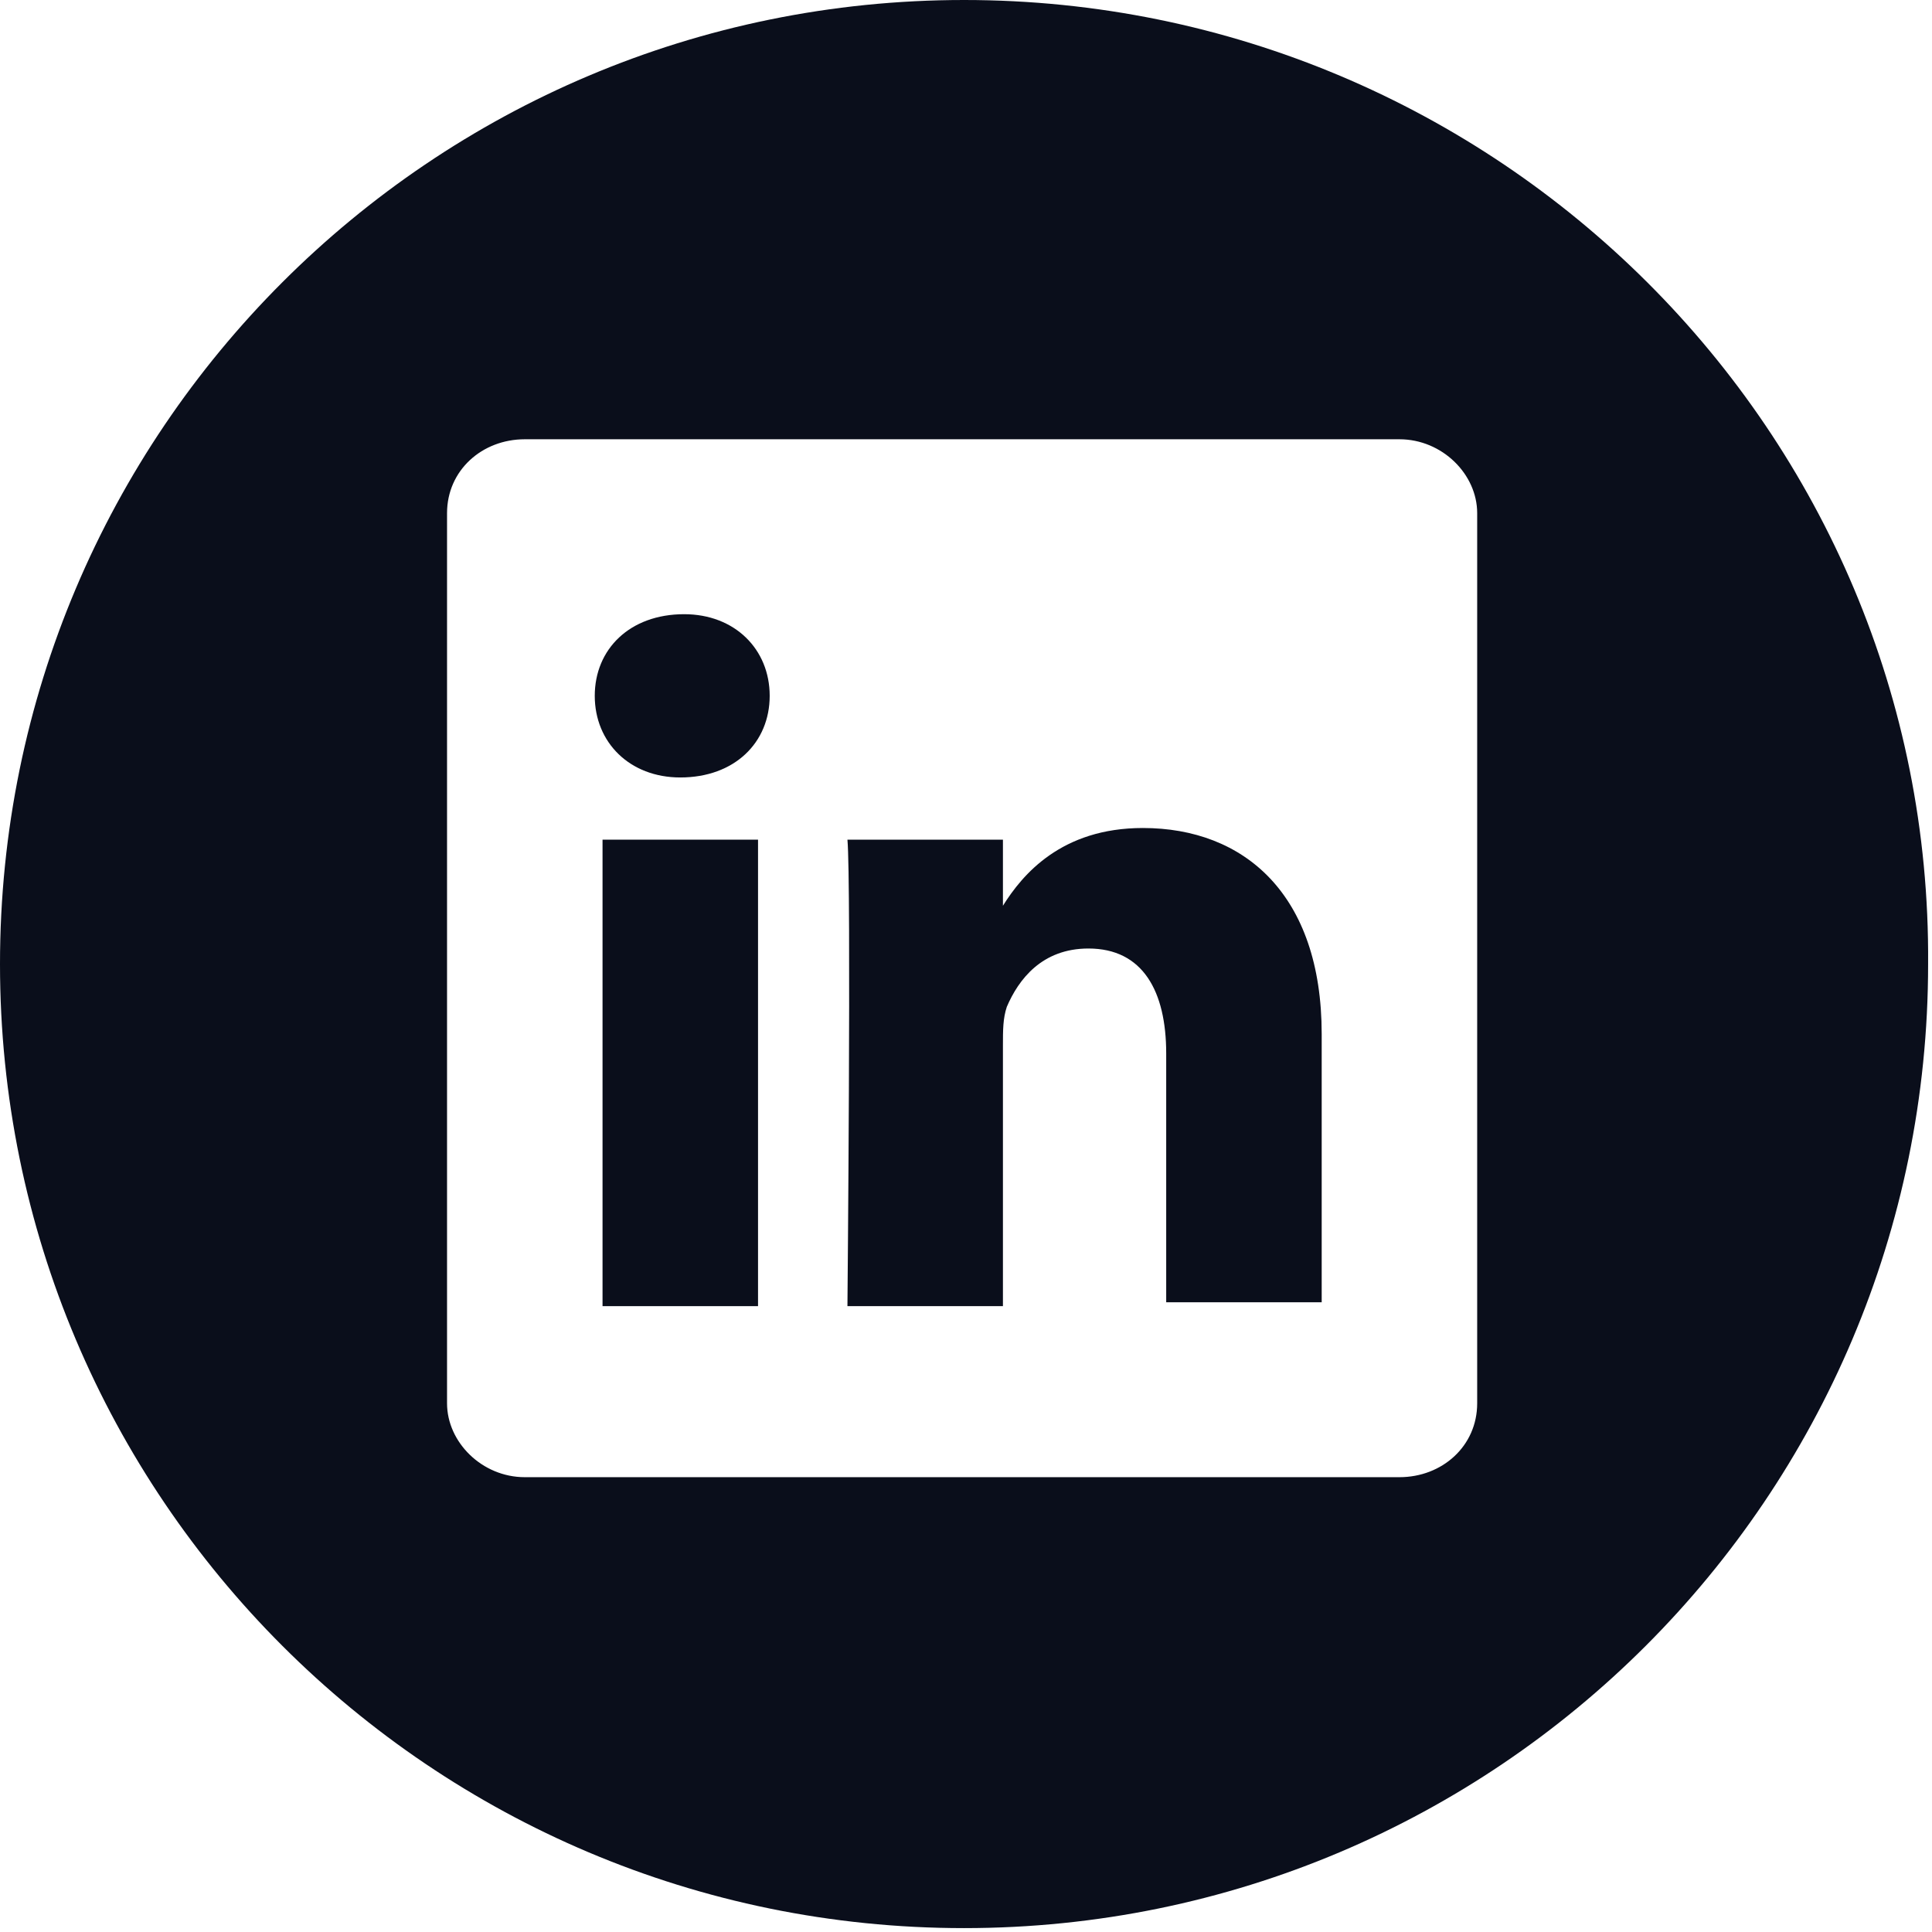 <?xml version="1.0" encoding="utf-8"?>
<!-- Generator: Adobe Illustrator 21.1.0, SVG Export Plug-In . SVG Version: 6.00 Build 0)  -->
<svg version="1.1" id="Capa_1" xmlns="http://www.w3.org/2000/svg" xmlns:xlink="http://www.w3.org/1999/xlink" x="0px" y="0px"
	 viewBox="0 0 49.7 49.7" style="enable-background:new 0 0 49.7 49.7;" xml:space="preserve">
<style type="text/css">
	.st0{fill:#0A0E1B;}
</style>
<g>
	<g>
		<g>
			<path class="st0" d="M29.4,21.3c-2.1,0-3.1,1.2-3.6,2v-1.7h-4c0.1,1.1,0,12,0,12h4v-6.7c0-0.4,0-0.7,0.1-1
				c0.3-0.7,0.9-1.5,2.1-1.5c1.4,0,2,1.1,2,2.7v6.4h4l0,0v-6.9C34,23,32,21.3,29.4,21.3z M25.7,23.3L25.7,23.3L25.7,23.3L25.7,23.3z
				"/>
			<rect x="15.5" y="21.6" class="st0" width="4" height="12"/>
			<path class="st0" d="M24.8,0C11.1,0,0,11.1,0,24.8s11.1,24.8,24.8,24.8s24.8-11.1,24.8-24.8C49.7,11.1,38.5,0,24.8,0z M38,36.1
				c0,1.1-0.9,1.9-2,1.9H13.5c-1.1,0-2-0.9-2-1.9V13.2c0-1.1,0.9-1.9,2-1.9H36c1.1,0,2,0.9,2,1.9V36.1z"/>
			<path class="st0" d="M17.6,15.8c-1.4,0-2.3,0.9-2.3,2.1c0,1.2,0.9,2.1,2.2,2.1l0,0c1.4,0,2.3-0.9,2.3-2.1
				C19.8,16.7,18.9,15.8,17.6,15.8z"/>
		</g>
	</g>
</g>
</svg>
